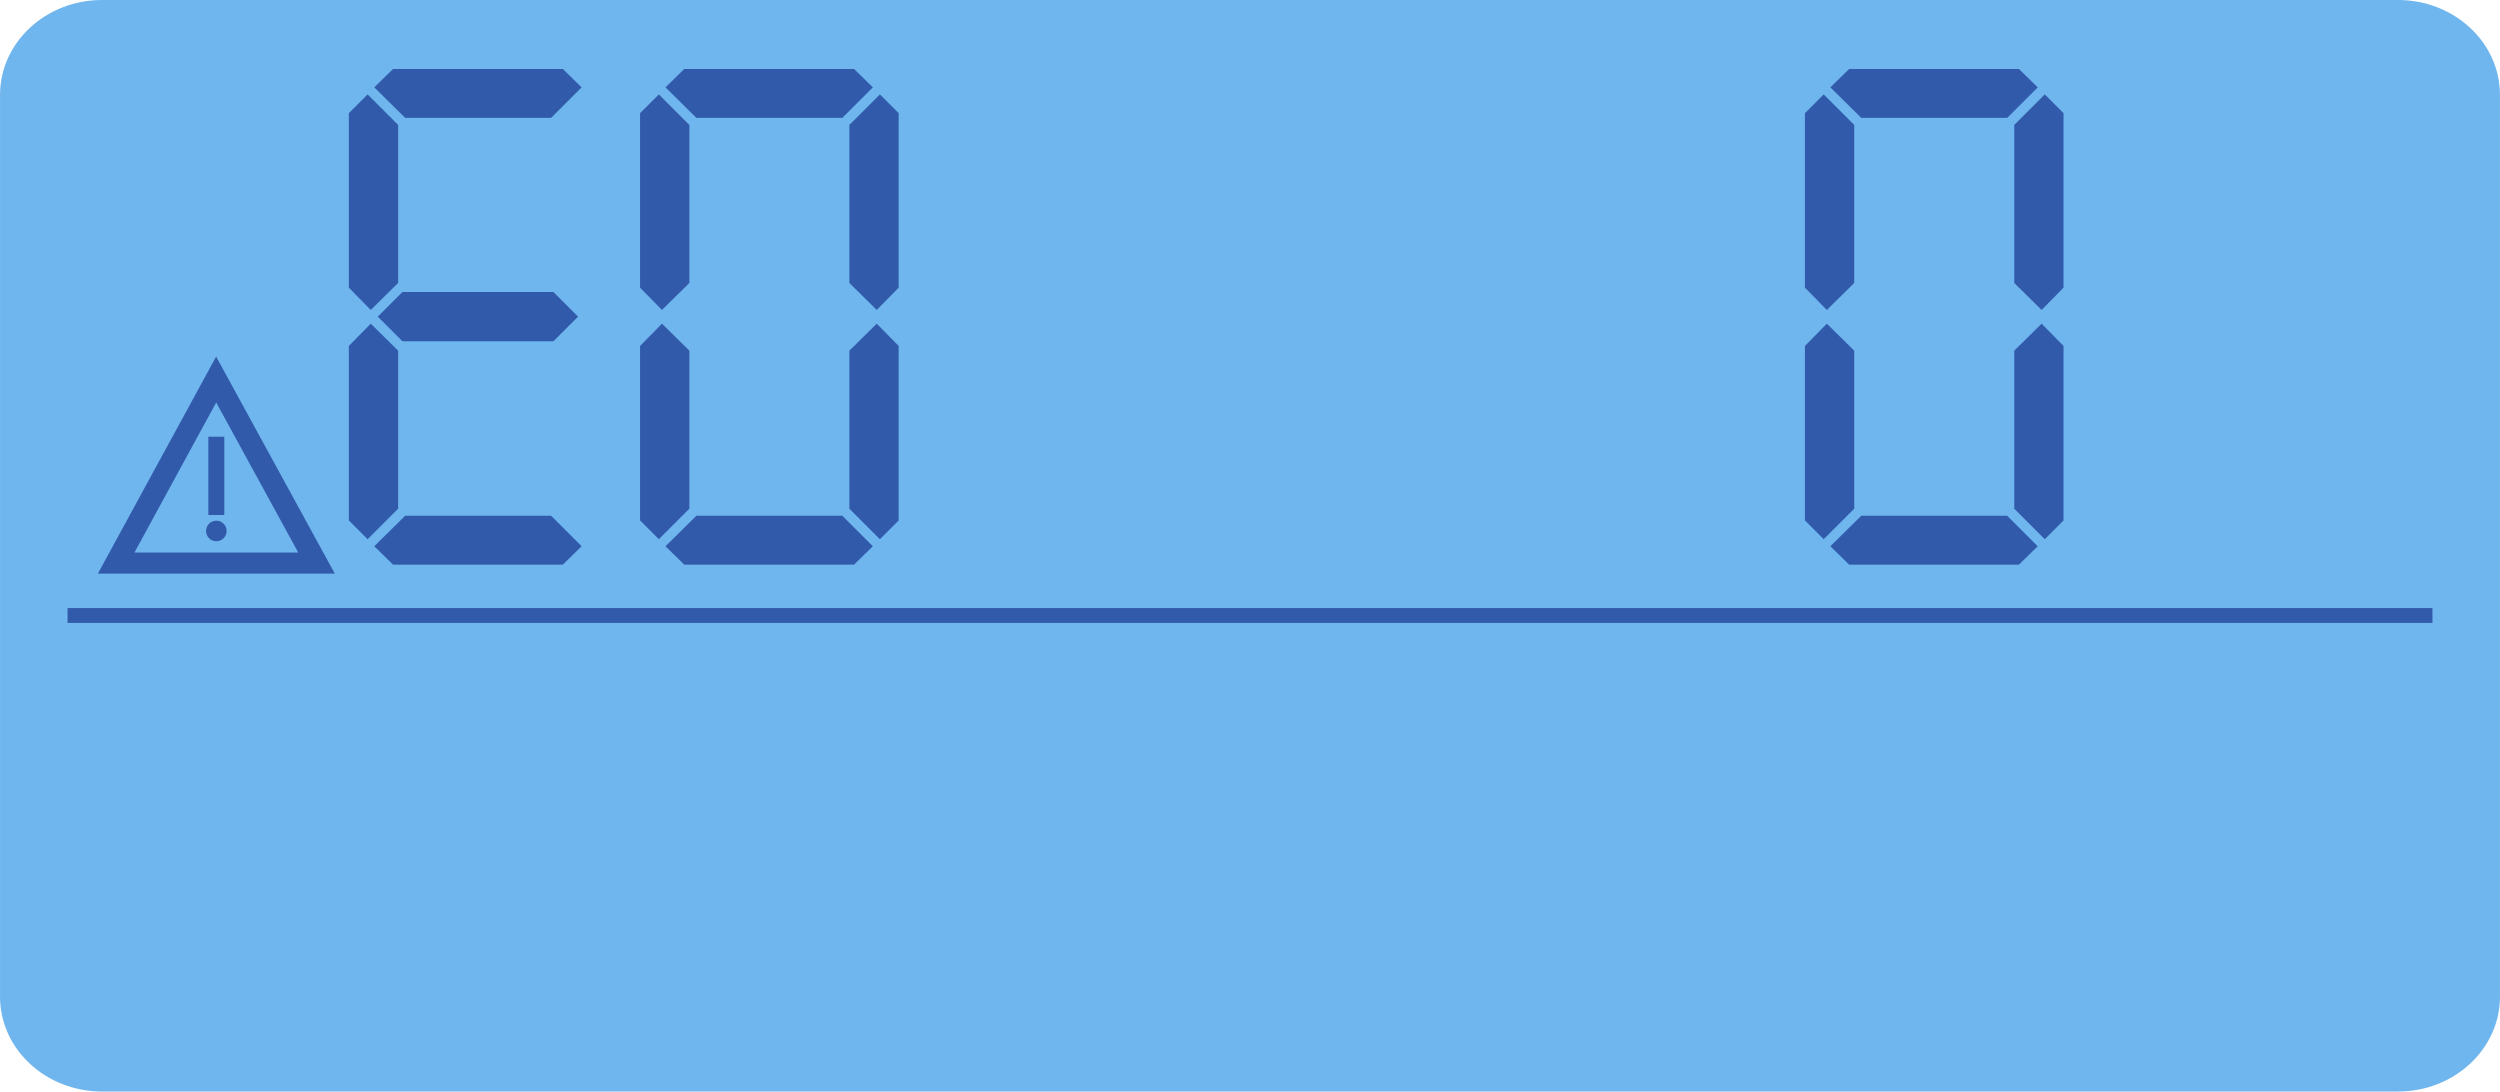 <?xml version="1.0" encoding="UTF-8"?>
<!DOCTYPE svg PUBLIC "-//W3C//DTD SVG 1.1//EN" "http://www.w3.org/Graphics/SVG/1.1/DTD/svg11.dtd">
<!-- Creator: CorelDRAW 2020 (64-Bit) -->
<svg xmlns="http://www.w3.org/2000/svg" xml:space="preserve" width="44.348mm" height="19.363mm" version="1.1" style="shape-rendering:geometricPrecision; text-rendering:geometricPrecision; image-rendering:optimizeQuality; fill-rule:evenodd; clip-rule:evenodd"
viewBox="0 0 2003.28 874.68"
 xmlns:xlink="http://www.w3.org/1999/xlink"
 xmlns:xodm="http://www.corel.com/coreldraw/odm/2003">
 <defs>
  <style type="text/css">
   <![CDATA[
    .fil2 {fill:none}
    .fil1 {fill:#315BAA}
    .fil0 {fill:#6FB5EE;fill-rule:nonzero}
   ]]>
  </style>
 </defs>
 <g id="Layer_x0020_1">
  <path class="fil0" d="M1921.51 0l-1839.74 0c-45.17,0 -81.77,34.06 -81.77,76.06l0 722.57c0,42 36.6,76.05 81.77,76.05l1839.74 0c45.16,0 81.77,-34.06 81.77,-76.05l0 -722.57c0,-42 -36.61,-76.06 -81.77,-76.06z"/>
  <polygon class="fil1" points="443.45,233.98 322.45,233.98 302.7,253.73 322.45,273.48 443.45,273.48 463.2,253.73 "/>
  <polygon class="fil1" points="319.02,280.99 319.02,407.64 294.57,432.09 279.52,417.04 279.52,277.23 297.07,259.36 "/>
  <polygon class="fil1" points="319.02,226.75 319.02,100.11 294.57,75.65 279.52,90.7 279.52,230.52 297.07,248.38 "/>
  <polygon class="fil1" points="299.89,437.73 324.66,413.28 441.59,413.28 466.04,437.73 451,452.47 314.94,452.47 "/>
  <polygon class="fil1" points="299.89,70.01 324.66,94.46 441.59,94.46 466.04,70.01 451,55.27 314.94,55.27 "/>
  <polygon class="fil1" points="552.38,280.99 552.38,407.64 527.93,432.09 512.88,417.04 512.88,277.23 530.43,259.36 "/>
  <polygon class="fil1" points="680.6,280.99 680.6,407.64 705.05,432.09 720.1,417.04 720.1,277.23 702.54,259.36 "/>
  <polygon class="fil1" points="680.6,226.75 680.6,100.1 705.05,75.65 720.1,90.7 720.1,230.51 702.54,248.38 "/>
  <polygon class="fil1" points="552.38,226.75 552.38,100.11 527.93,75.65 512.88,90.7 512.88,230.52 530.43,248.38 "/>
  <polygon class="fil1" points="533.26,437.73 558.02,413.28 674.95,413.28 699.41,437.73 684.36,452.47 548.3,452.47 "/>
  <polygon class="fil1" points="533.26,70.01 558.02,94.46 674.95,94.46 699.41,70.01 684.36,55.27 548.3,55.27 "/>
  <polygon class="fil1" points="1485.83,280.99 1485.83,407.64 1461.37,432.09 1446.33,417.04 1446.33,277.23 1463.88,259.36 "/>
  <polygon class="fil1" points="1614.05,280.99 1614.05,407.64 1638.5,432.09 1653.54,417.04 1653.54,277.23 1635.99,259.36 "/>
  <polygon class="fil1" points="1614.05,226.75 1614.05,100.1 1638.5,75.65 1653.54,90.7 1653.54,230.51 1635.99,248.38 "/>
  <polygon class="fil1" points="1485.83,226.75 1485.83,100.11 1461.37,75.65 1446.33,90.7 1446.33,230.52 1463.88,248.38 "/>
  <polygon class="fil1" points="1466.7,437.73 1491.47,413.28 1608.4,413.28 1632.86,437.73 1617.8,452.47 1481.75,452.47 "/>
  <polygon class="fil1" points="1466.7,70.01 1491.47,94.46 1608.4,94.46 1632.86,70.01 1617.8,55.27 1481.75,55.27 "/>
  <line class="fil2" x1="54.12" y1="487.27" x2="1949.16" y2= "487.27" />
  <line class="fil2" x1="54.12" y1="499.18" x2="1949.16" y2= "499.18" />
  <rect class="fil1" x="54.12" y="487.26" width="1895.05" height="11.91"/>
  <path class="fil1" d="M78.42 459.63l189.82 0 -95.07 -173.87 -94.75 173.87zm29.28 -16.88l131.26 0 -65.73 -120.23 -65.52 120.23z"/>
  <rect class="fil1" x="166.93" y="349.96" width="12.8" height="62.73"/>
  <circle class="fil1" cx="173.33" cy="425.48" r="8.24"/>
 </g>
</svg>
